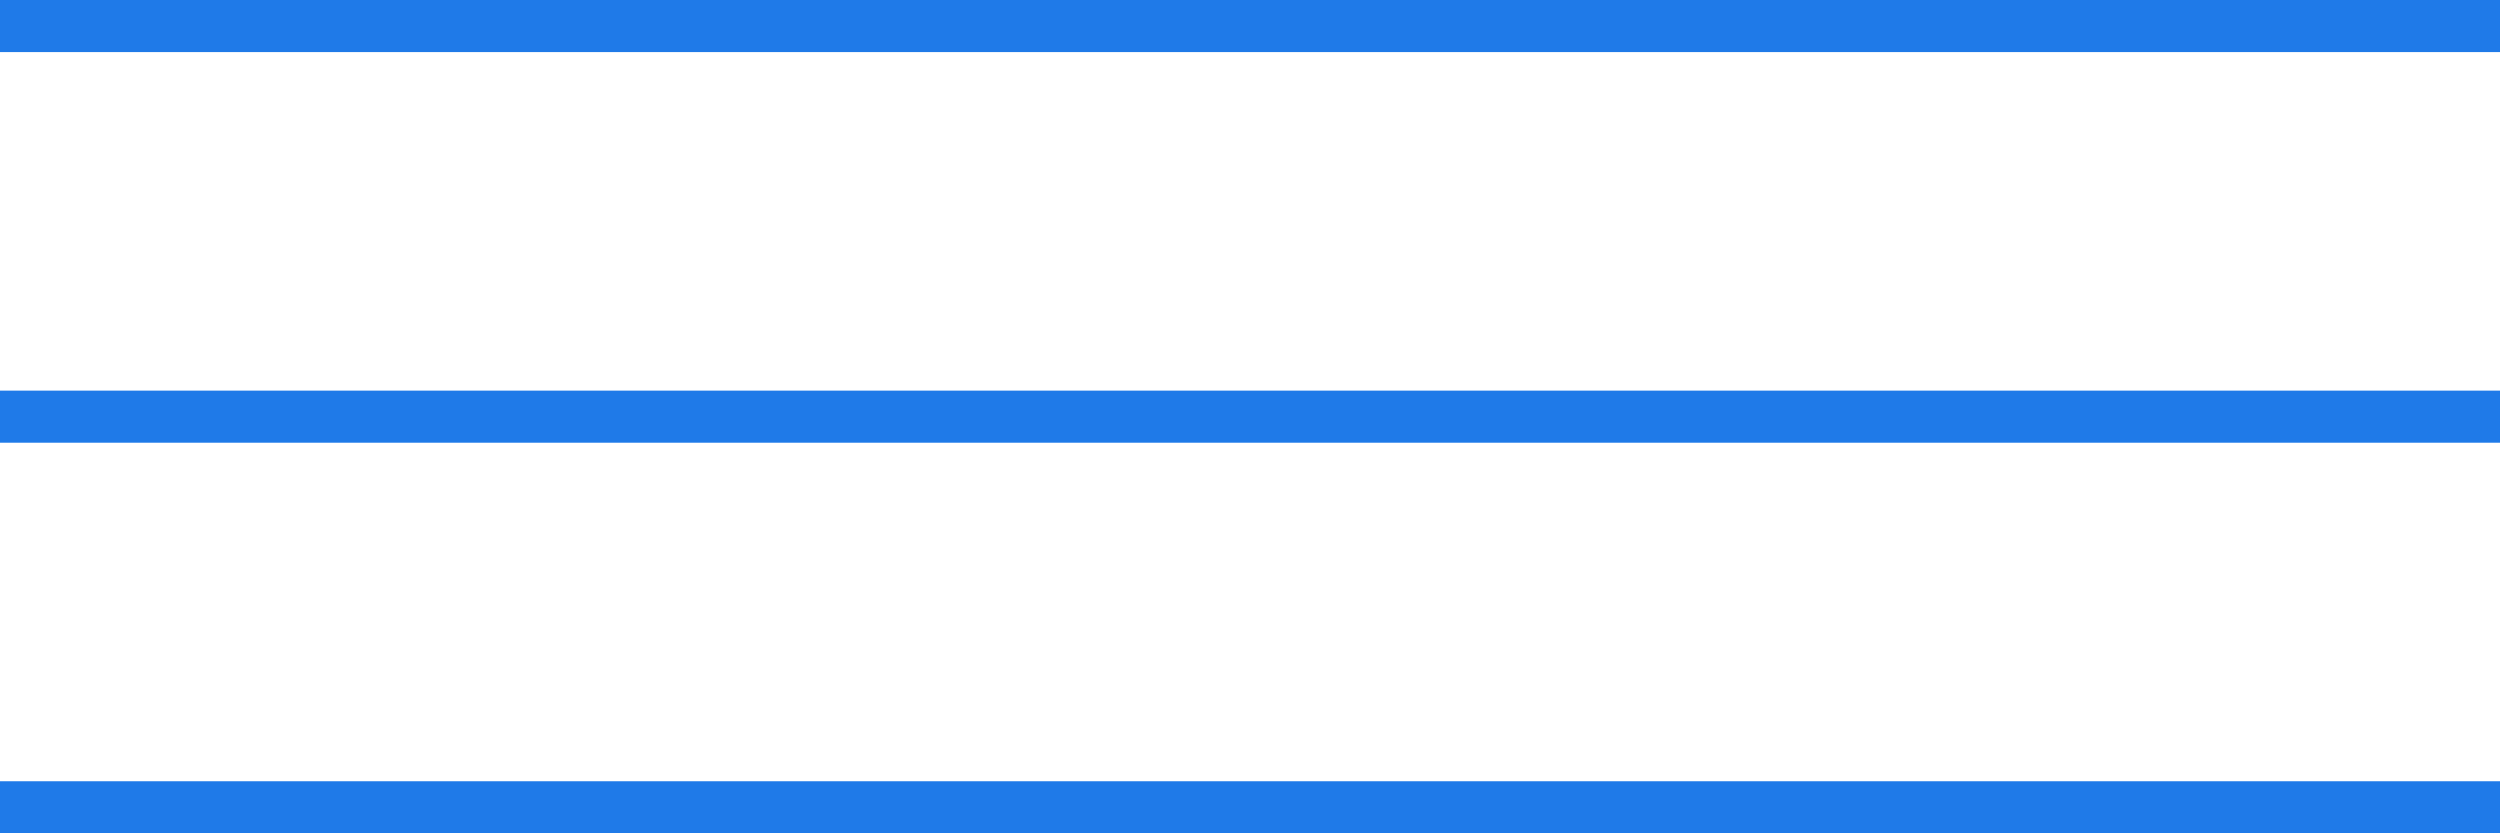 <?xml version="1.0" encoding="UTF-8"?> <svg xmlns="http://www.w3.org/2000/svg" width="96" height="32" viewBox="0 0 96 32" fill="none"><line y1="1" x2="96" y2="1" stroke="#1F7AE8" stroke-width="2"></line><line y1="16" x2="96" y2="16" stroke="#1F7AE8" stroke-width="2"></line><line y1="31" x2="96" y2="31" stroke="#1F7AE8" stroke-width="2"></line></svg> 